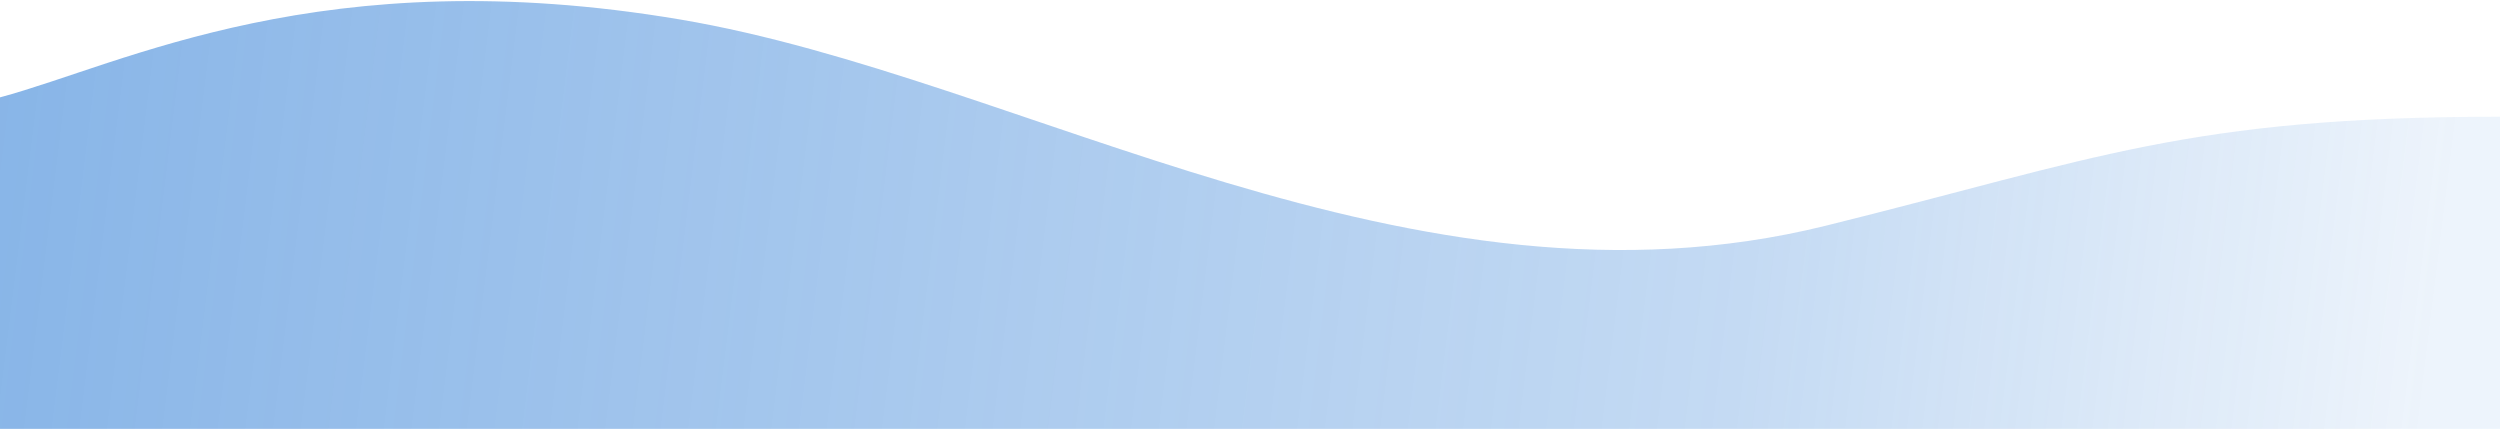 <svg width="2116" height="363" viewBox="0 0 2116 363" fill="none" xmlns="http://www.w3.org/2000/svg">
<path d="M576 16.55C273 -34.72 105.458 54.068 0 82.406V393.56H1058H2116V98.799C1851.38 98.799 1773.26 134.657 1545.26 191.064C1195.11 277.689 866.296 65.671 576 16.55Z" fill="url(#paint0_linear_8758_19942)" fill-opacity="0.5"/>
<defs>
<linearGradient id="paint0_linear_8758_19942" x1="11" y1="57.773" x2="2057" y2="310.347" gradientUnits="userSpaceOnUse">
<stop stop-color="#136CD0"/>
<stop offset="0.719" stop-color="#136CD0" stop-opacity="0.5"/>
<stop offset="1" stop-color="#136CD0" stop-opacity="0.15"/>
</linearGradient>
</defs>
</svg>
